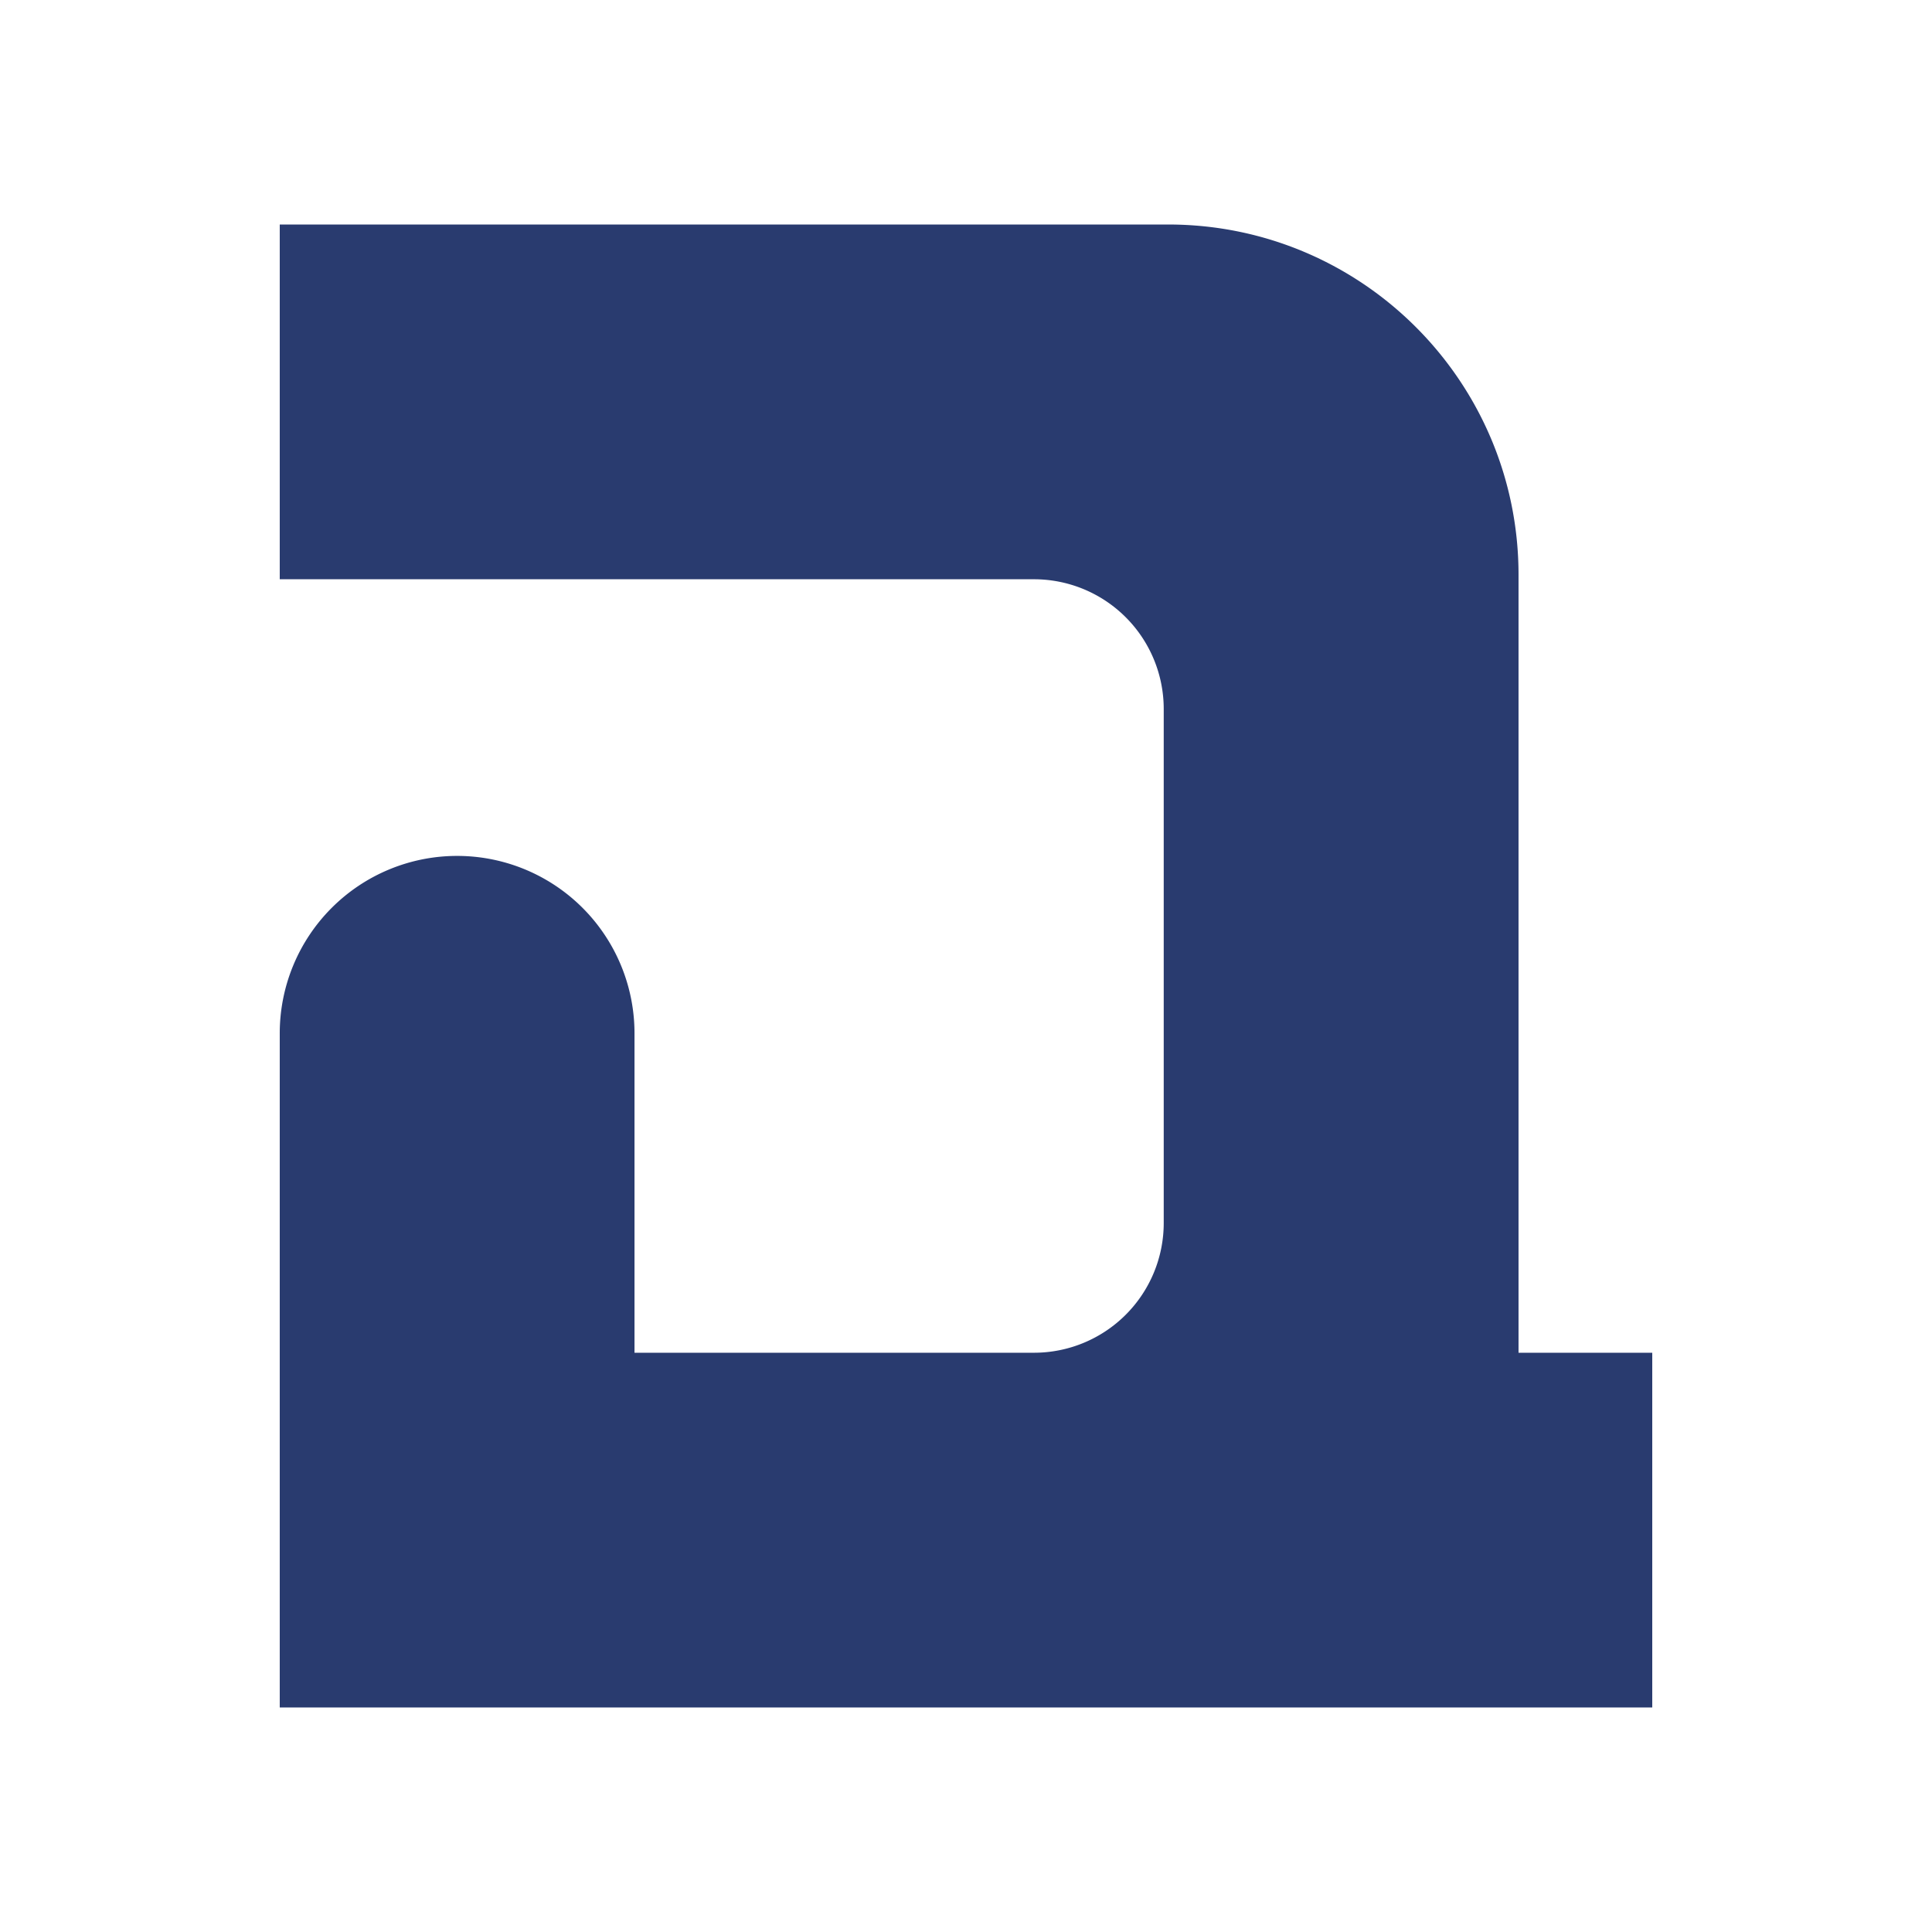 <svg id="Layer_1" data-name="Layer 1" xmlns="http://www.w3.org/2000/svg" viewBox="0 0 1080 1080"><defs><style>.cls-1{fill:#293b6f;}</style></defs><path class="cls-1" d="M923.62,756.19V954.5H156.38V577.61a99.16,99.16,0,0,1,99.16-99.15h0a99.15,99.15,0,0,1,99.15,99.15V756.19H578a72.53,72.53,0,0,0,72.53-72.53V396.34A72.53,72.53,0,0,0,578,323.81H156.38V125.5H653c108.18,0,195.87,87.7,195.87,195.87V756.19Z"/></svg>